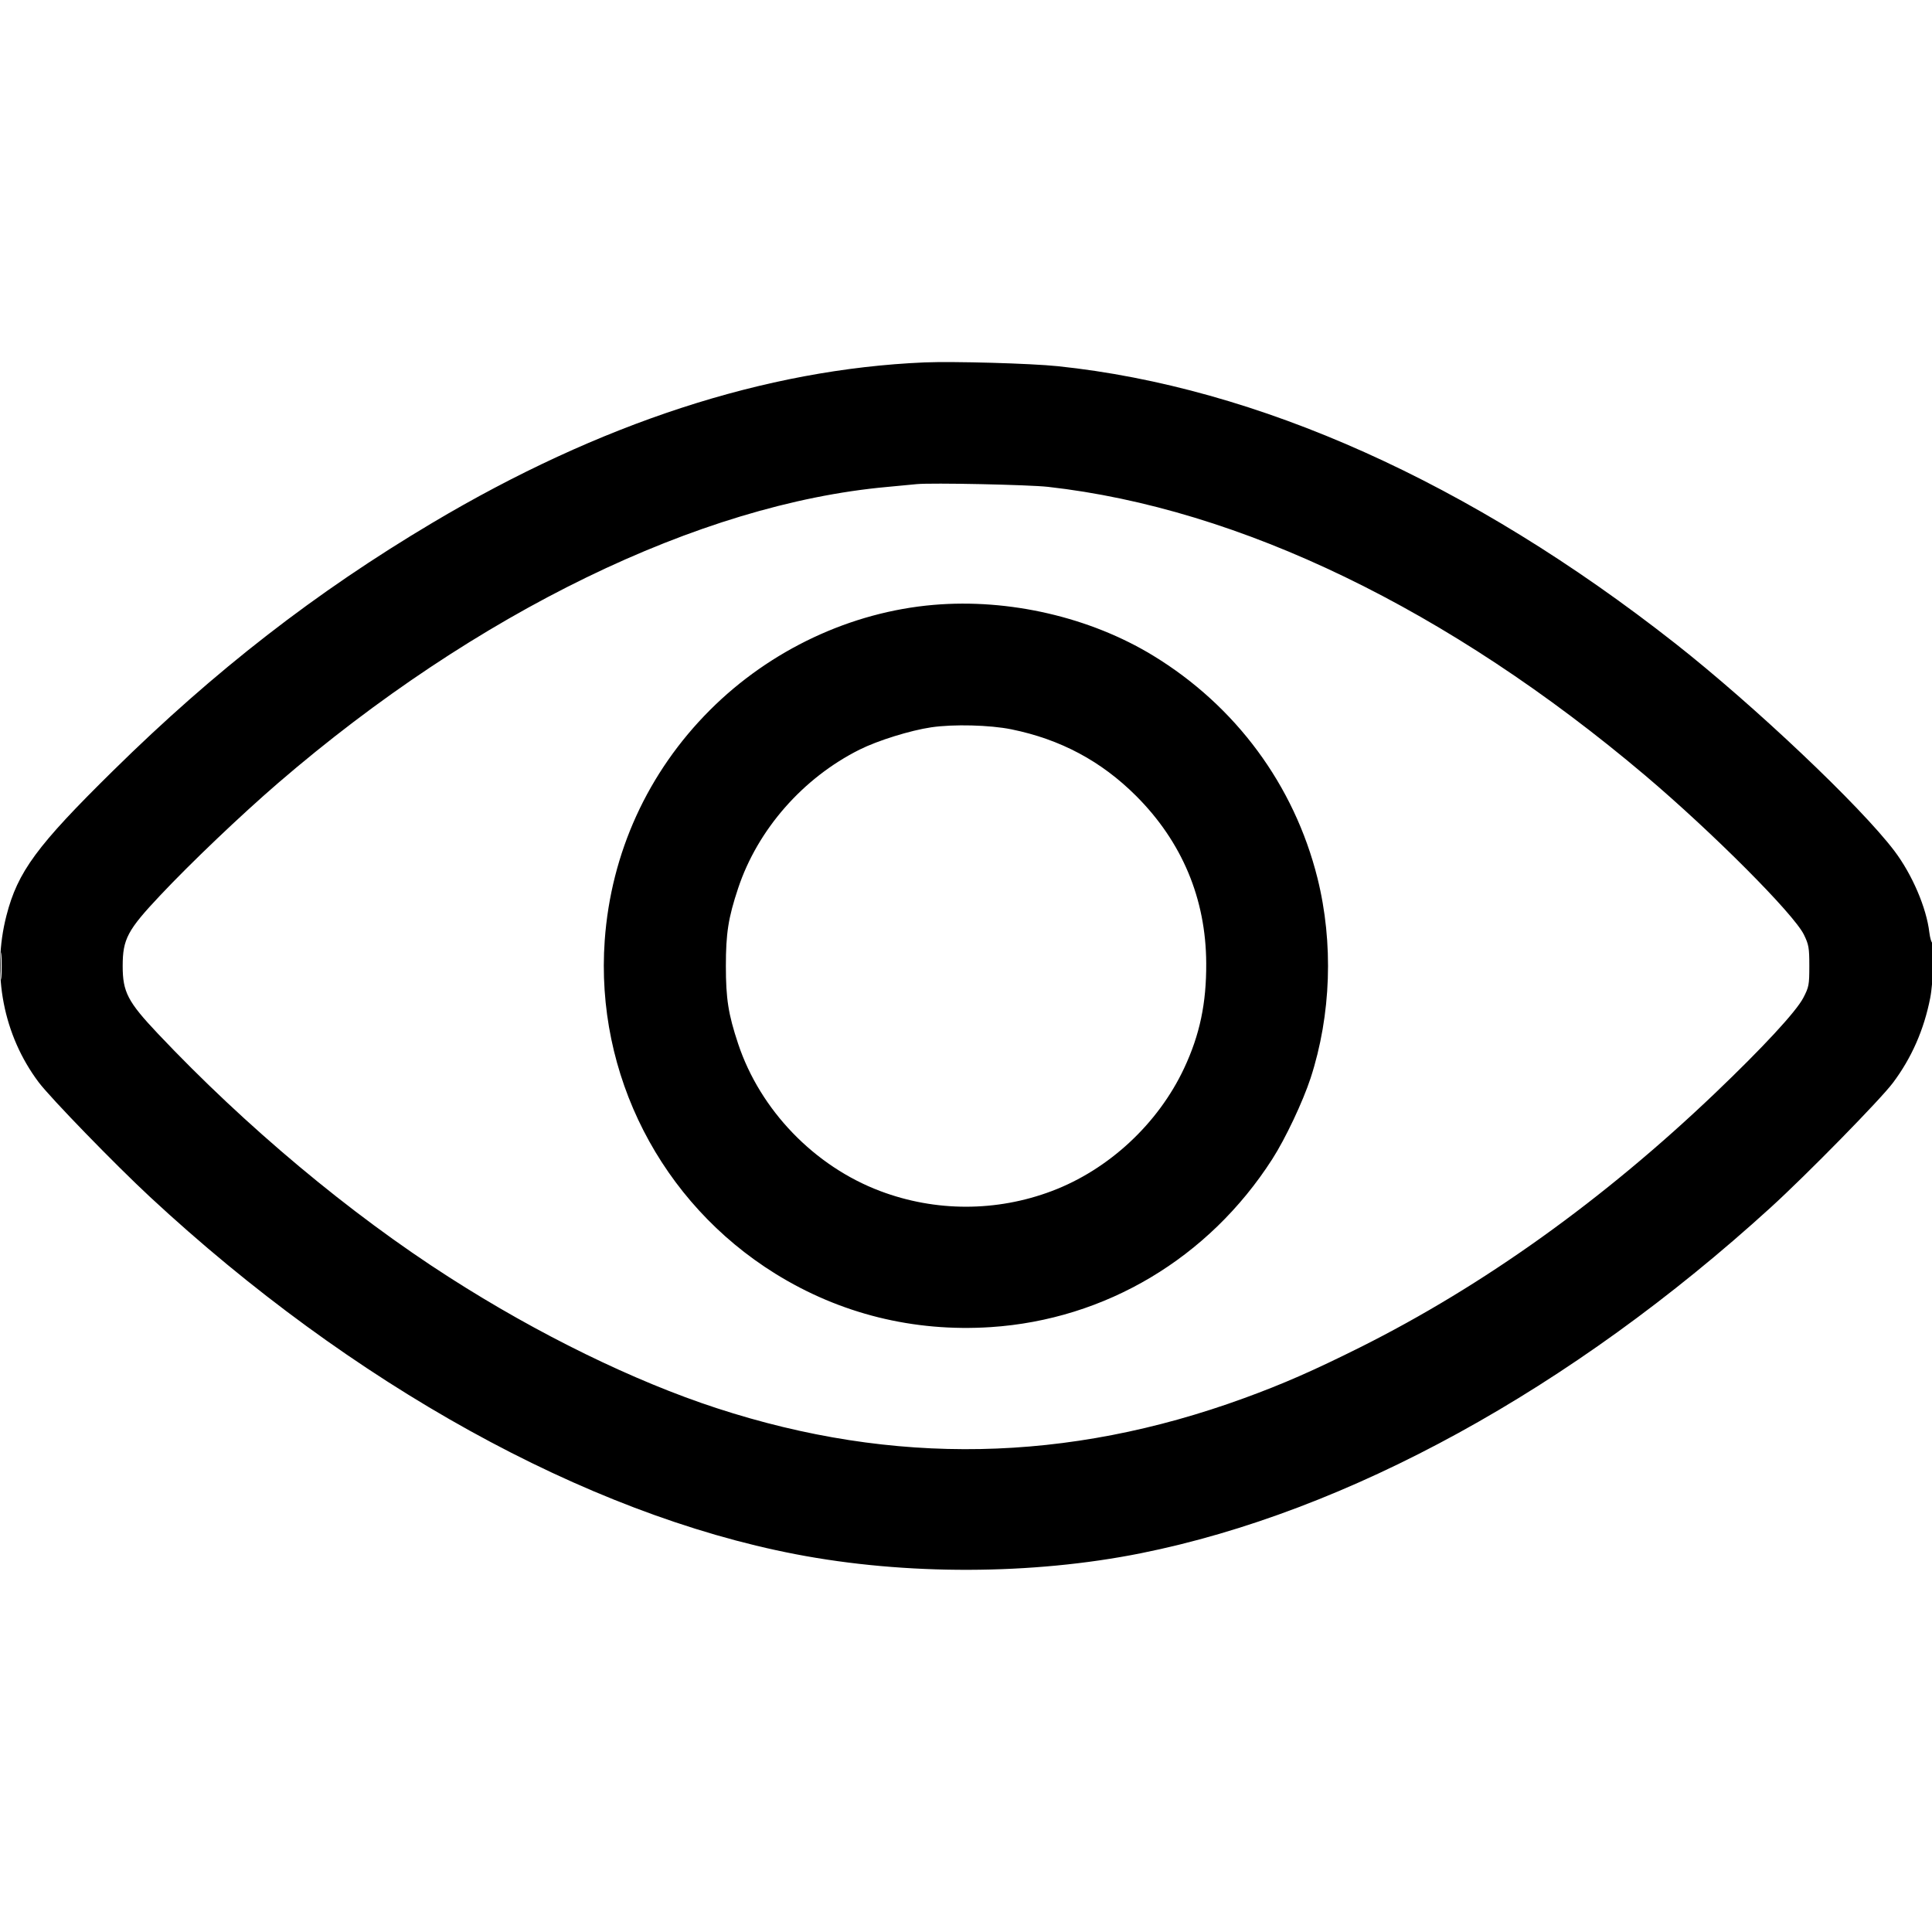<?xml version="1.0" encoding="UTF-8" standalone="no"?> <svg xmlns="http://www.w3.org/2000/svg" xmlns:xlink="http://www.w3.org/1999/xlink" xmlns:serif="http://www.serif.com/" width="100%" height="100%" viewBox="0 0 24 24" version="1.1" xml:space="preserve" style="fill-rule:evenodd;clip-rule:evenodd;stroke-linejoin:round;stroke-miterlimit:2;"><path d="M11.484,4.502c-1.973,0.084 -4.035,0.756 -6.115,1.994c-1.449,0.862 -2.7,1.833 -3.963,3.077c-0.949,0.934 -1.186,1.256 -1.326,1.801c-0.186,0.722 -0.037,1.489 0.401,2.071c0.147,0.195 0.948,1.02 1.384,1.425c2.504,2.326 5.412,3.936 8.019,4.437c1.366,0.263 2.938,0.258 4.288,-0.012c2.572,-0.516 5.348,-2.04 7.824,-4.295c0.45,-0.41 1.361,-1.339 1.518,-1.548c0.232,-0.309 0.387,-0.661 0.464,-1.056c0.037,-0.186 0.056,-0.684 0.027,-0.684c-0.012,-0 -0.029,-0.058 -0.038,-0.129c-0.036,-0.307 -0.213,-0.719 -0.433,-1.011c-0.423,-0.559 -1.745,-1.81 -2.726,-2.581c-2.543,-1.998 -5.182,-3.182 -7.668,-3.442c-0.337,-0.035 -1.296,-0.062 -1.656,-0.047m-0.096,1.512c-0.053,0.006 -0.218,0.021 -0.368,0.035c-2.332,0.211 -5.107,1.561 -7.564,3.677c-0.468,0.404 -1.082,0.989 -1.467,1.398c-0.406,0.431 -0.465,0.542 -0.465,0.877c-0,0.322 0.063,0.443 0.437,0.839c1.09,1.154 2.385,2.237 3.621,3.028c1.099,0.705 2.297,1.291 3.322,1.625c2.198,0.718 4.355,0.677 6.552,-0.125c0.481,-0.175 0.863,-0.343 1.44,-0.631c1.532,-0.766 3.021,-1.832 4.408,-3.156c0.593,-0.566 1.007,-1.013 1.097,-1.185c0.07,-0.135 0.075,-0.16 0.075,-0.396c-0,-0.228 -0.007,-0.265 -0.067,-0.389c-0.127,-0.259 -1.138,-1.272 -1.973,-1.979c-2.44,-2.063 -5.035,-3.317 -7.416,-3.584c-0.239,-0.027 -1.449,-0.052 -1.632,-0.034m0.21,1.5c-1.029,0.088 -2.031,0.559 -2.778,1.306c-0.773,0.773 -1.23,1.774 -1.308,2.863c-0.118,1.662 0.697,3.256 2.119,4.139c0.804,0.499 1.718,0.726 2.675,0.664c1.427,-0.093 2.71,-0.858 3.498,-2.086c0.164,-0.255 0.38,-0.713 0.477,-1.008c0.255,-0.784 0.286,-1.678 0.085,-2.484c-0.289,-1.155 -1.015,-2.138 -2.042,-2.764c-0.784,-0.478 -1.791,-0.71 -2.726,-0.63m-0.03,1.521c-0.258,0.038 -0.662,0.163 -0.89,0.277c-0.704,0.352 -1.267,0.994 -1.509,1.723c-0.122,0.367 -0.152,0.559 -0.152,0.965c-0,0.406 0.03,0.598 0.152,0.965c0.274,0.825 0.948,1.523 1.766,1.831c0.686,0.259 1.444,0.259 2.13,0c0.707,-0.266 1.322,-0.837 1.645,-1.527c0.194,-0.414 0.277,-0.806 0.274,-1.305c-0.004,-0.8 -0.3,-1.506 -0.871,-2.077c-0.433,-0.432 -0.937,-0.702 -1.549,-0.827c-0.266,-0.054 -0.718,-0.066 -0.996,-0.025m-11.559,2.965c0,0.152 0.004,0.214 0.009,0.138c0.004,-0.076 0.004,-0.2 -0,-0.276c-0.005,-0.076 -0.009,-0.014 -0.009,0.138"></path></svg> 